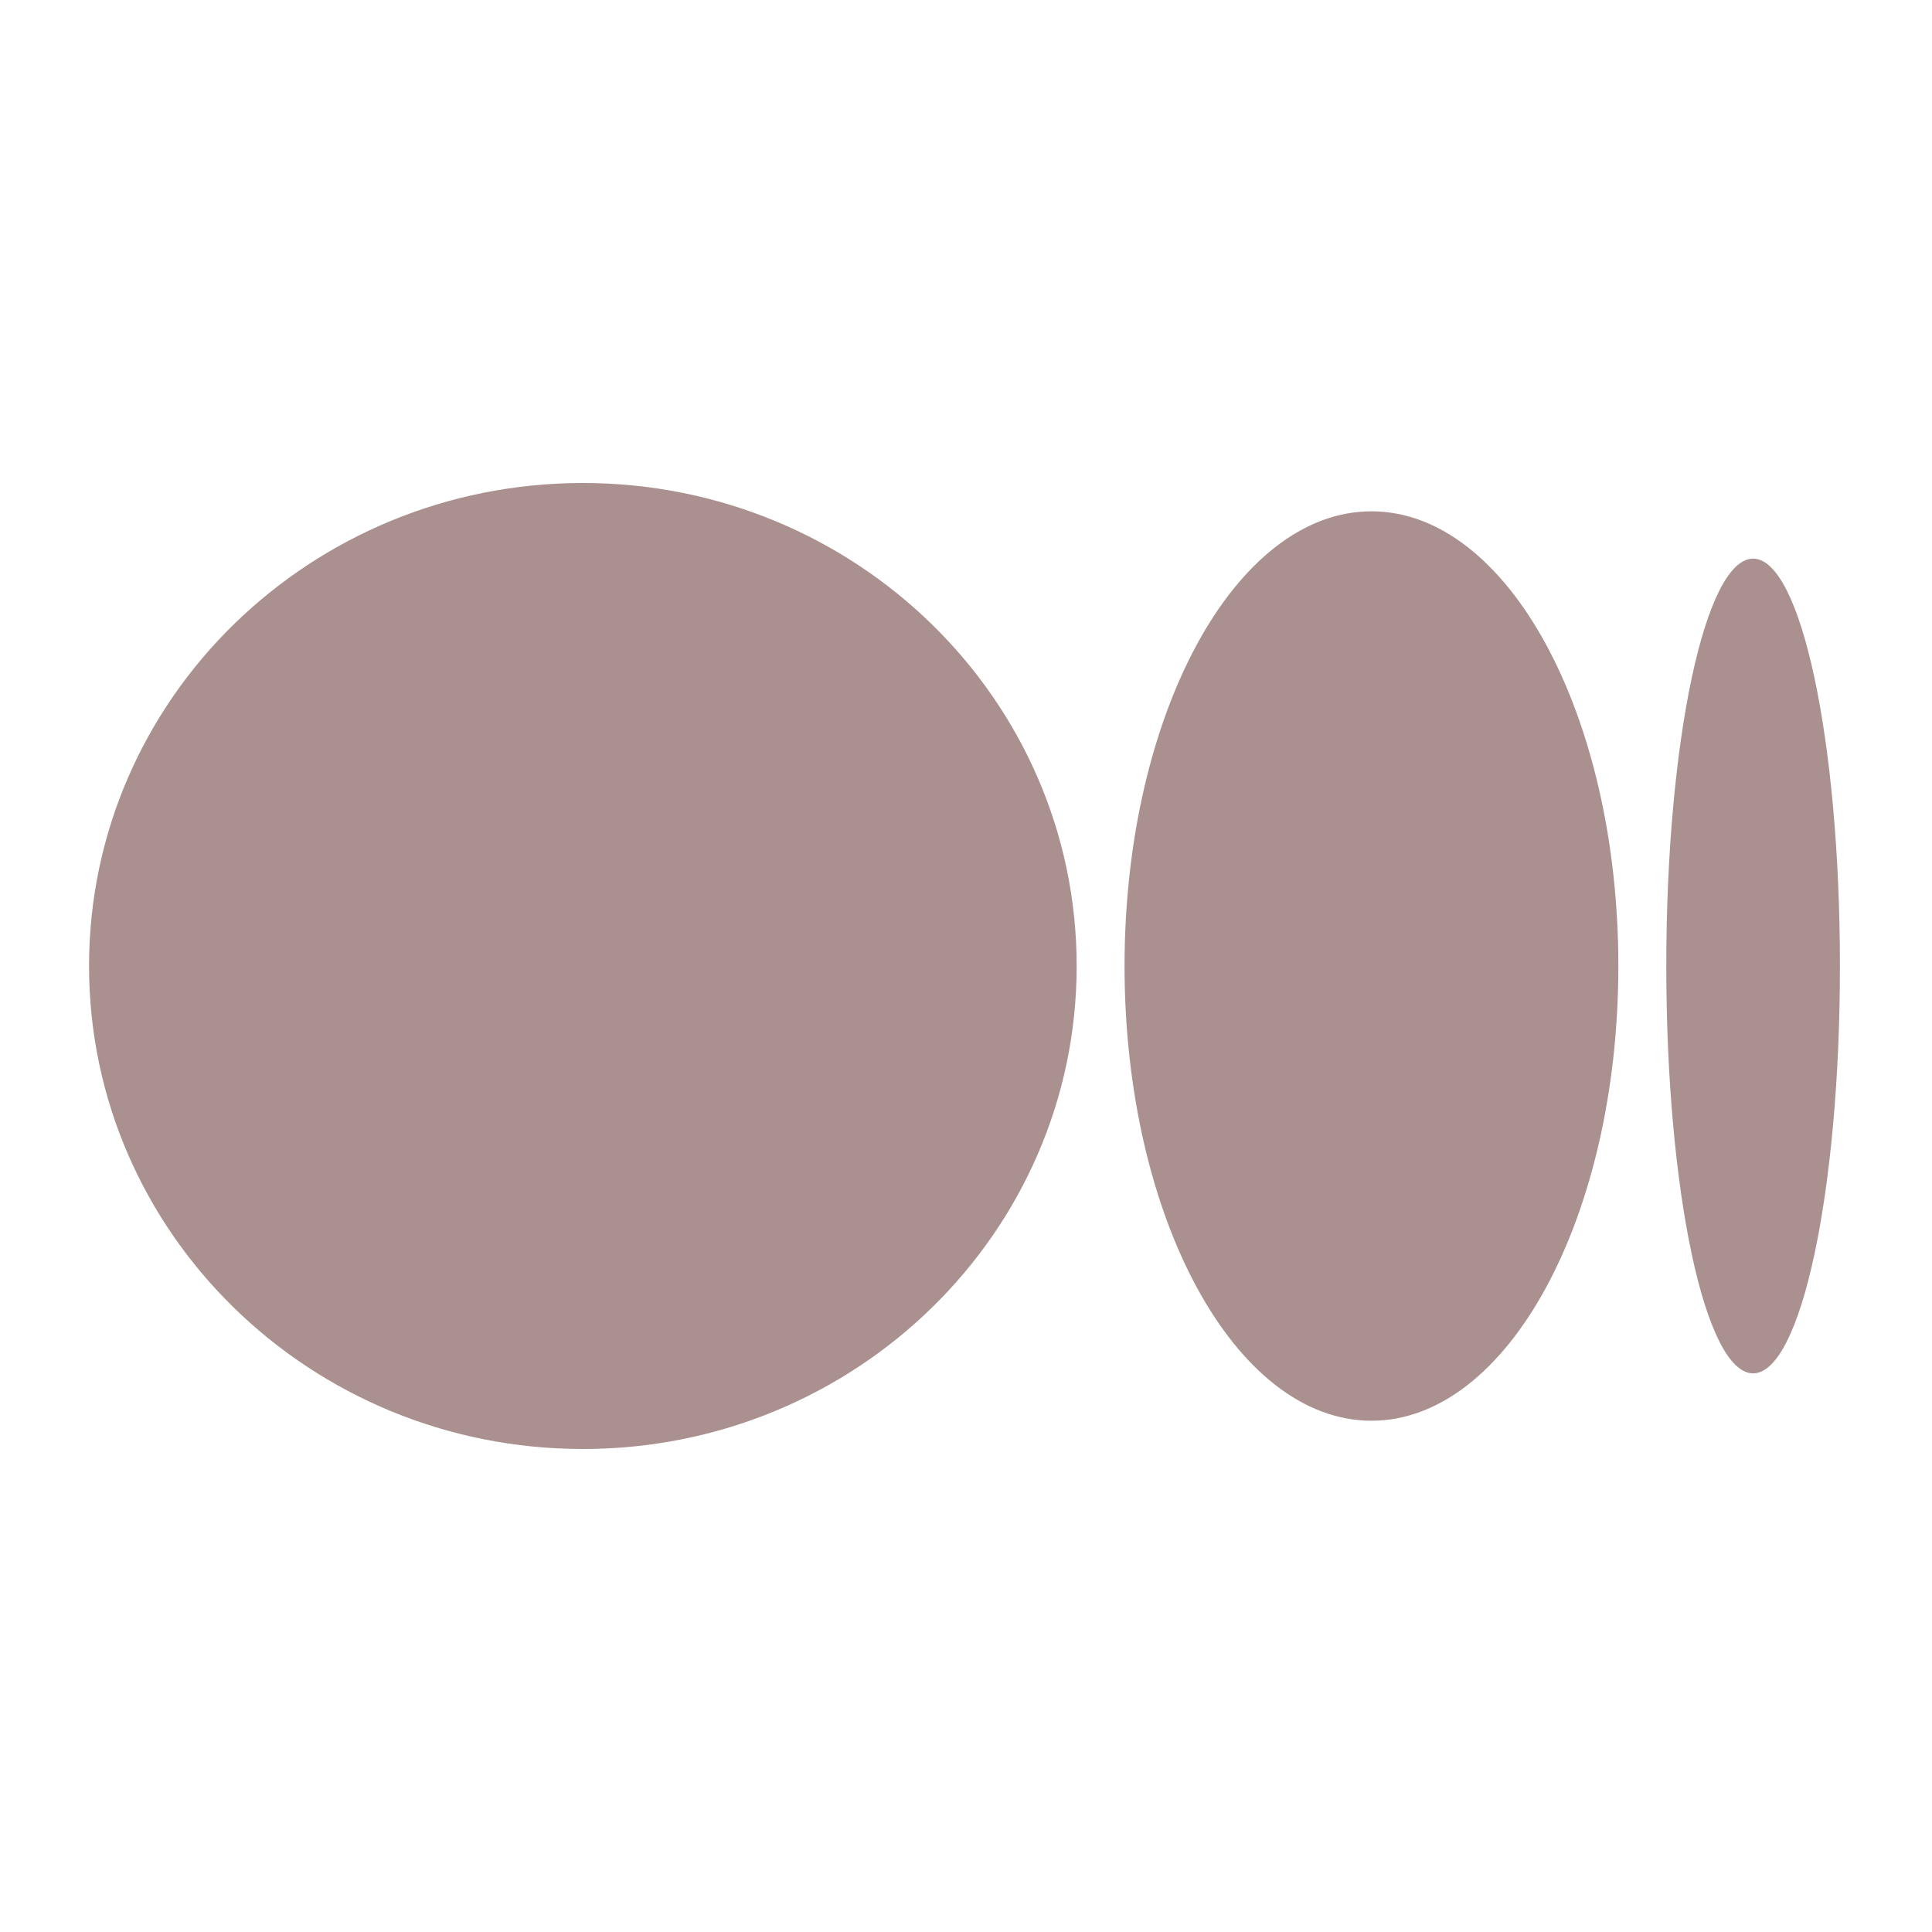 <svg width="32" height="32" viewBox="0 0 32 32" fill="none" xmlns="http://www.w3.org/2000/svg">
<path d="M9.654 8C5.137 8 1.475 11.582 1.475 16C1.475 20.418 5.137 24 9.654 24C14.171 24 17.833 20.418 17.833 16C17.833 11.582 14.171 8 9.654 8ZM22.716 8.469C20.457 8.469 18.626 11.841 18.626 16C18.626 20.159 20.457 23.532 22.716 23.532C24.974 23.532 26.805 20.159 26.805 16H26.805C26.805 11.84 24.974 8.469 22.716 8.469H22.716ZM29.037 9.253C28.243 9.253 27.599 12.274 27.599 16C27.599 19.726 28.242 22.747 29.037 22.747C29.831 22.747 30.475 19.725 30.475 16C30.475 12.274 29.831 9.253 29.037 9.253H29.037Z" fill="#AA918F"/>
</svg>
